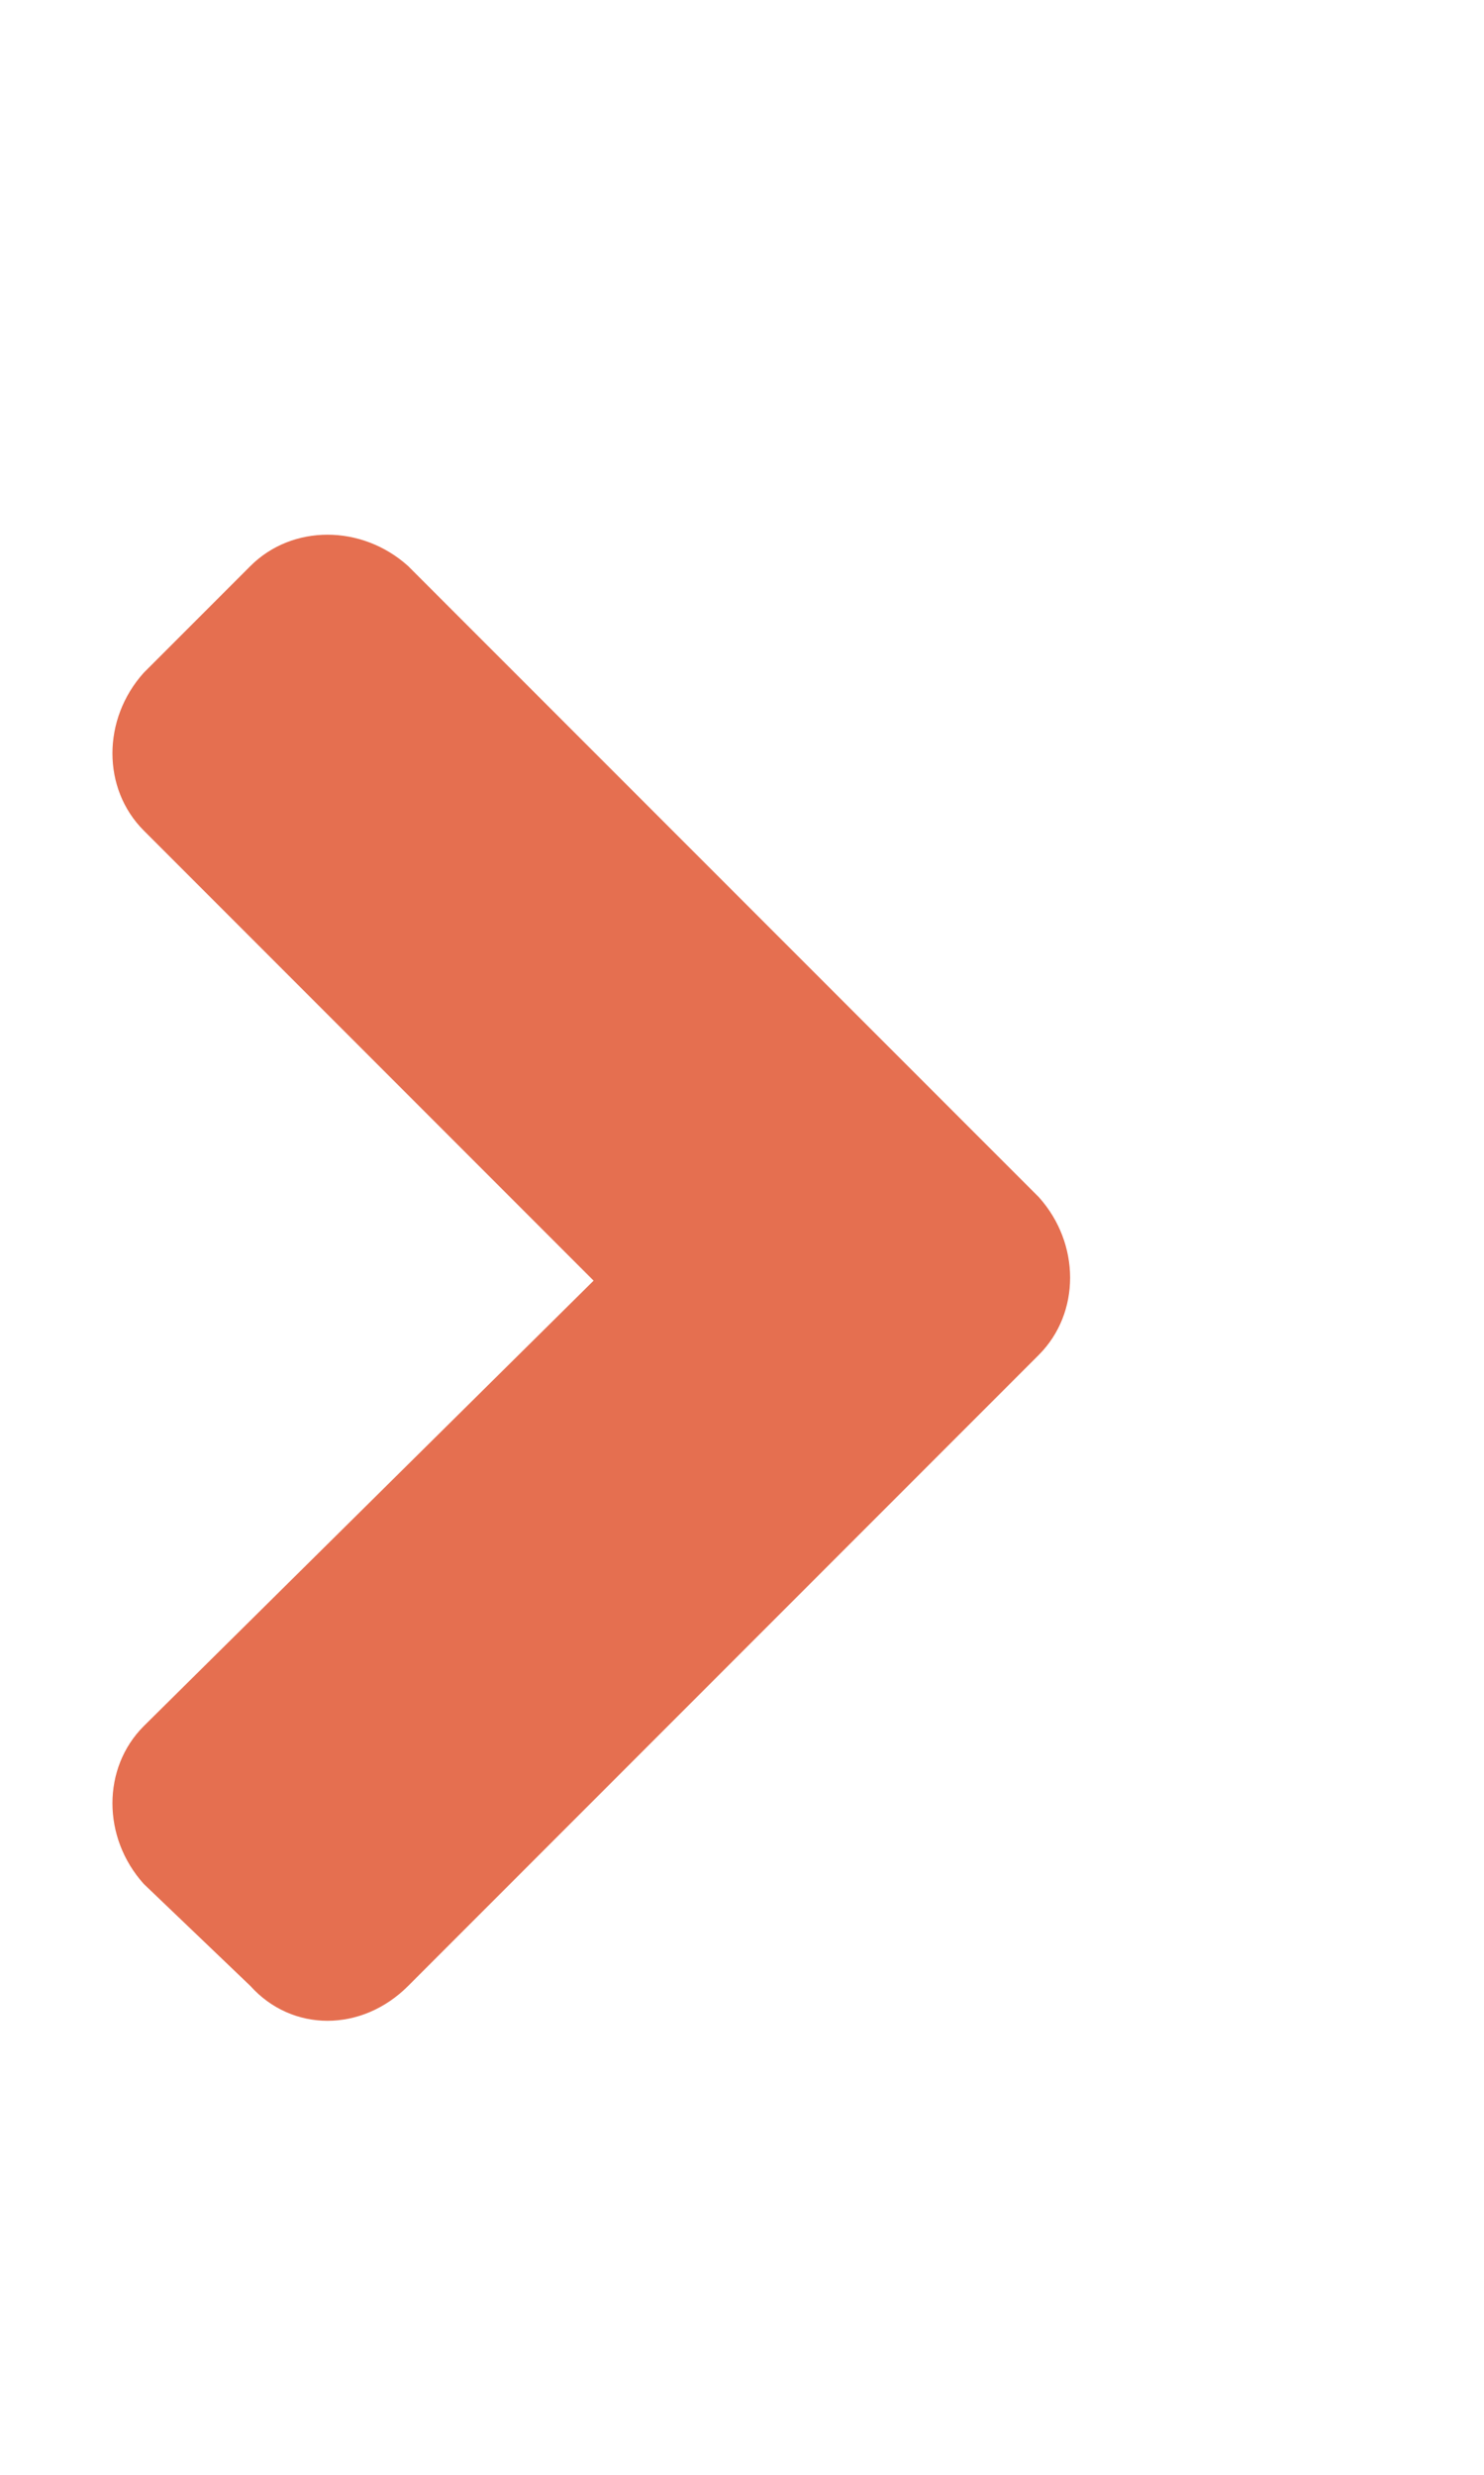 <svg width="15" height="25" viewBox="0 0 15 25" fill="none" xmlns="http://www.w3.org/2000/svg">
<path d="M10.5 13.687L4.125 20.062C3.656 20.531 2.953 20.531 2.531 20.062L1.453 19.031C1.031 18.562 1.031 17.859 1.453 17.437L6 12.937L1.453 8.39C1.031 7.968 1.031 7.265 1.453 6.796L2.531 5.718C2.953 5.296 3.656 5.296 4.125 5.718L10.5 12.093C10.922 12.562 10.922 13.265 10.5 13.687Z" fill="#E56F50"/>
</svg>
